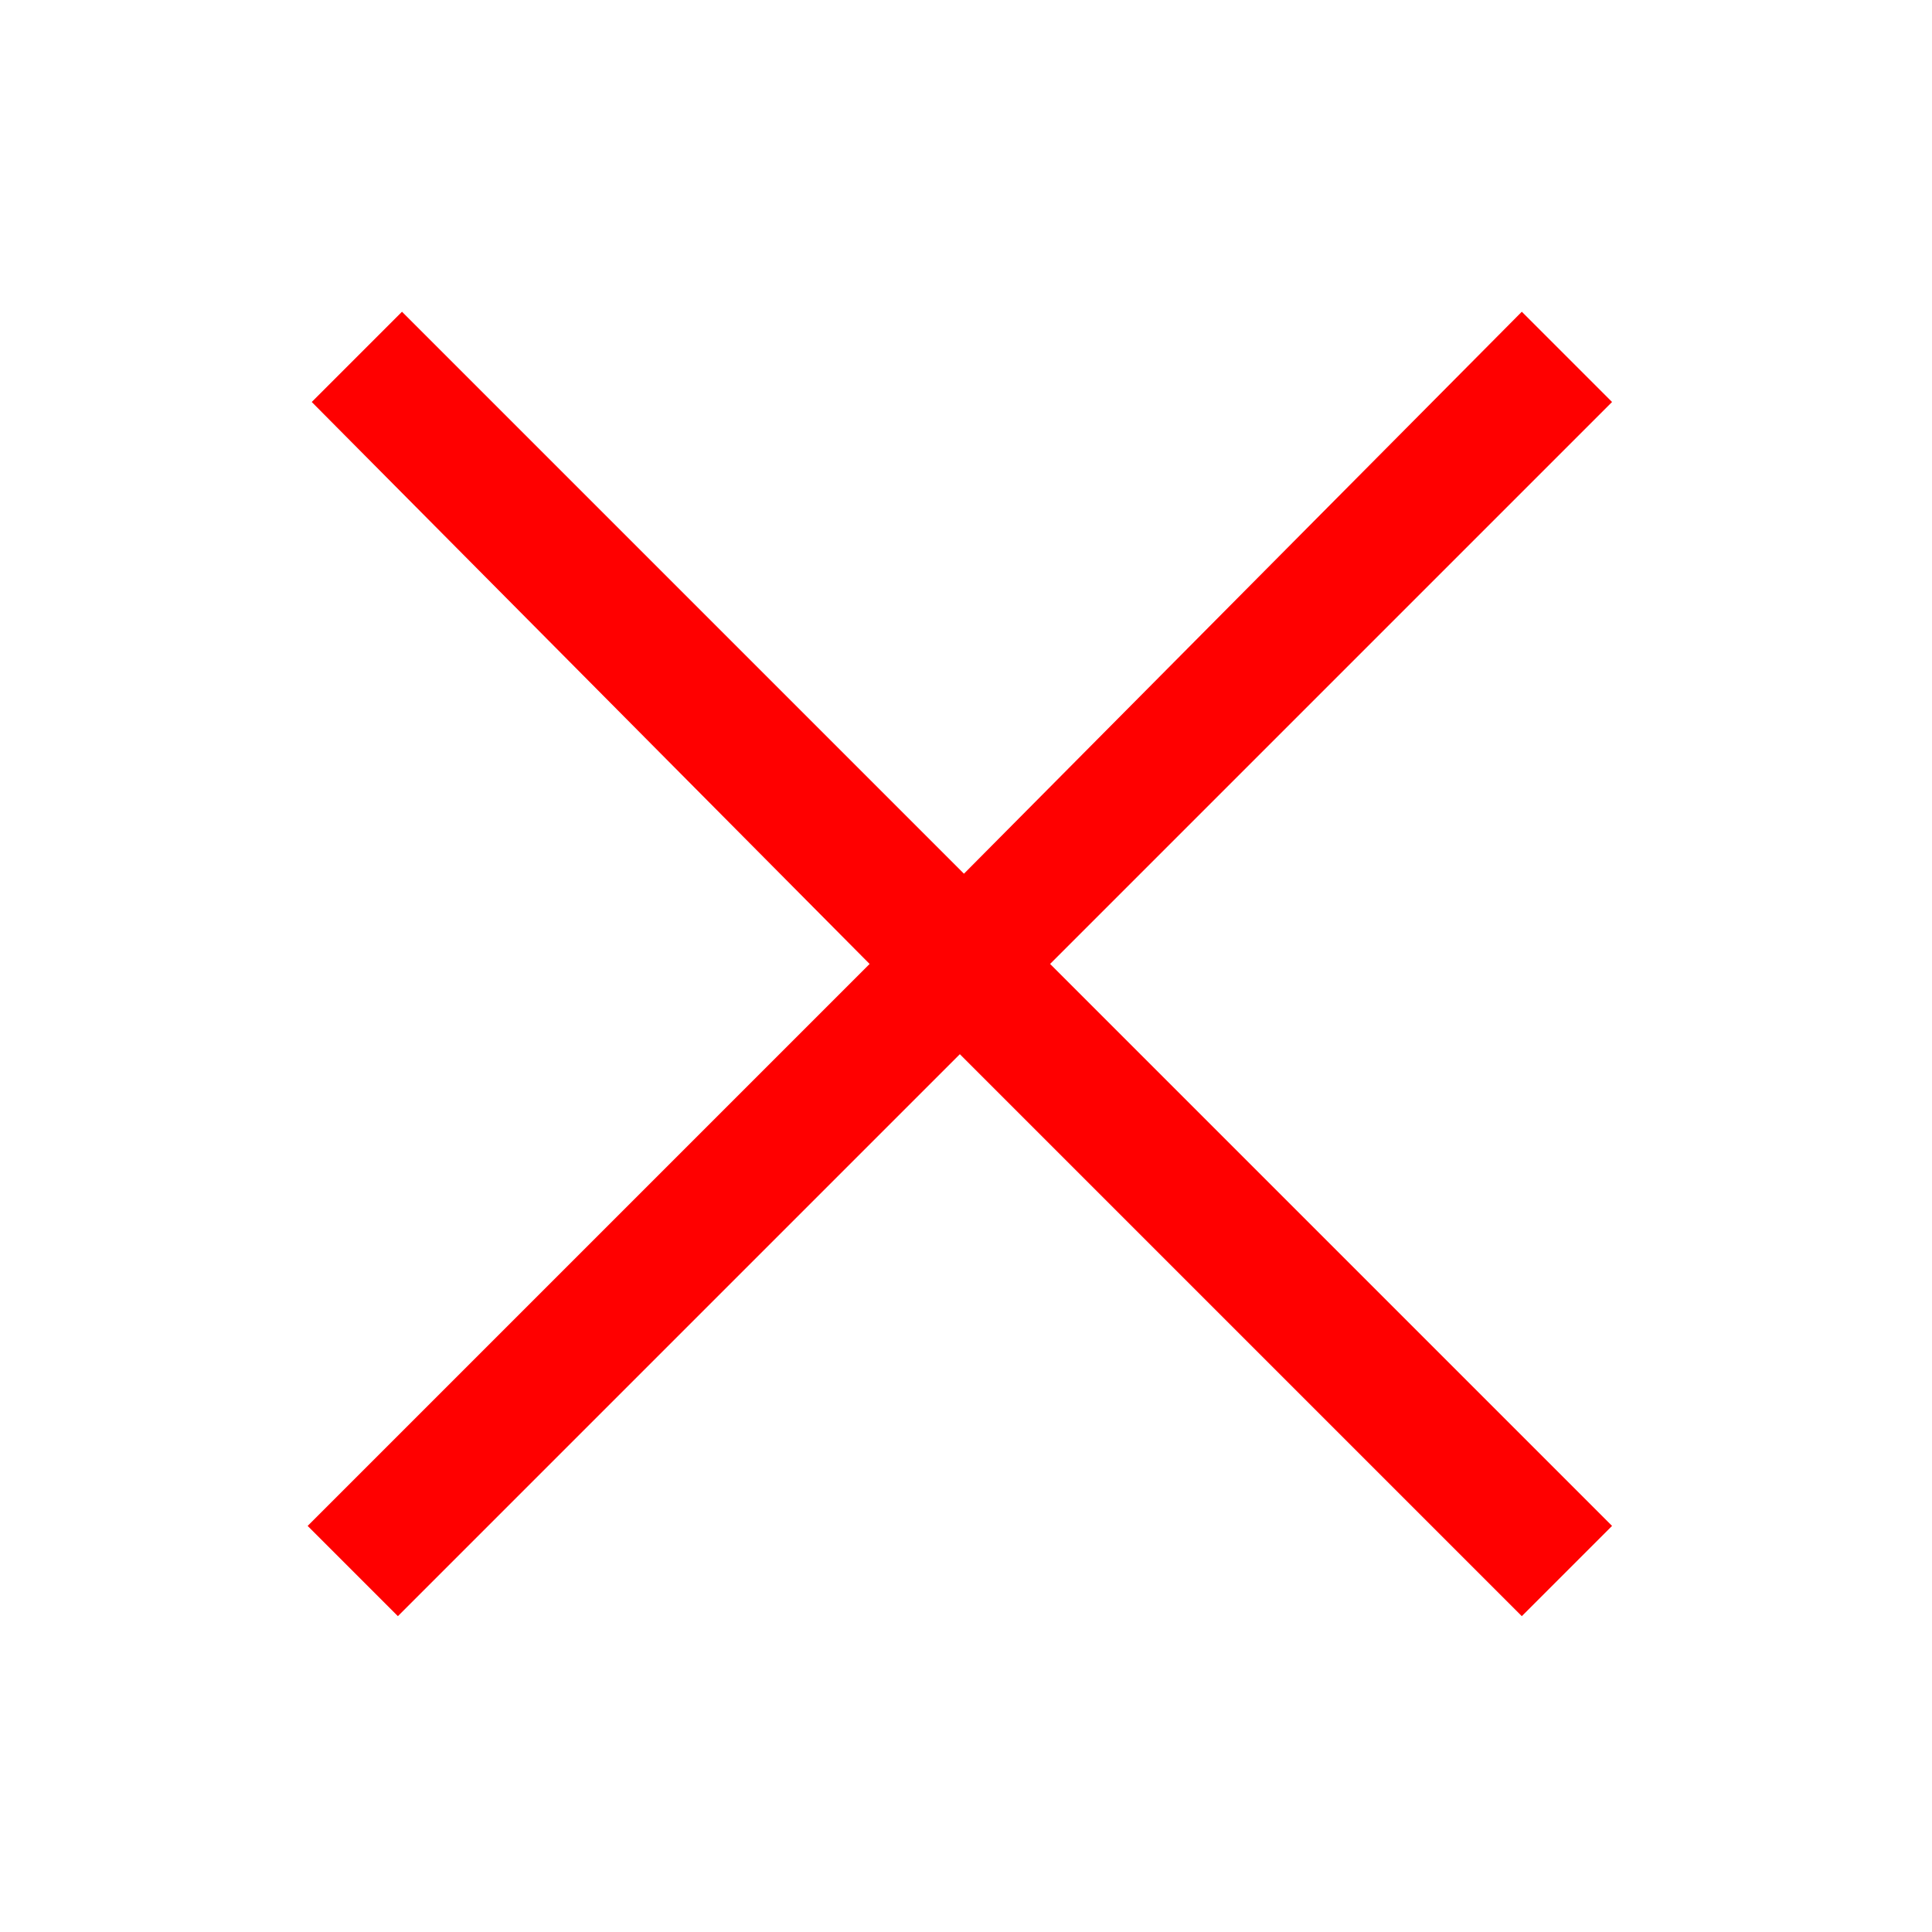 <?xml version="1.0" encoding="utf-8"?>
<!-- Generator: Adobe Illustrator 24.3.0, SVG Export Plug-In . SVG Version: 6.00 Build 0)  -->
<svg version="1.1" id="レイヤー_1" xmlns="http://www.w3.org/2000/svg" xmlns:xlink="http://www.w3.org/1999/xlink" x="0px"
	 y="0px" width="47.1px" height="47.1px" viewBox="0 0 47.1 47.1" style="enable-background:new 0 0 47.1 47.1;"
	 xml:space="preserve">
<style type="text/css">
	.st0{fill:#FF0000;}
</style>
<g>
	<path class="st0" d="M39.3,37.2l-2.2,2.2L23.4,25.7L9.7,39.4l-2.2-2.2l13.7-13.7L7.6,9.8l2.2-2.2l13.7,13.7L37.1,7.6l2.2,2.2
		L25.6,23.5L39.3,37.2z"/>
</g>
</svg>
